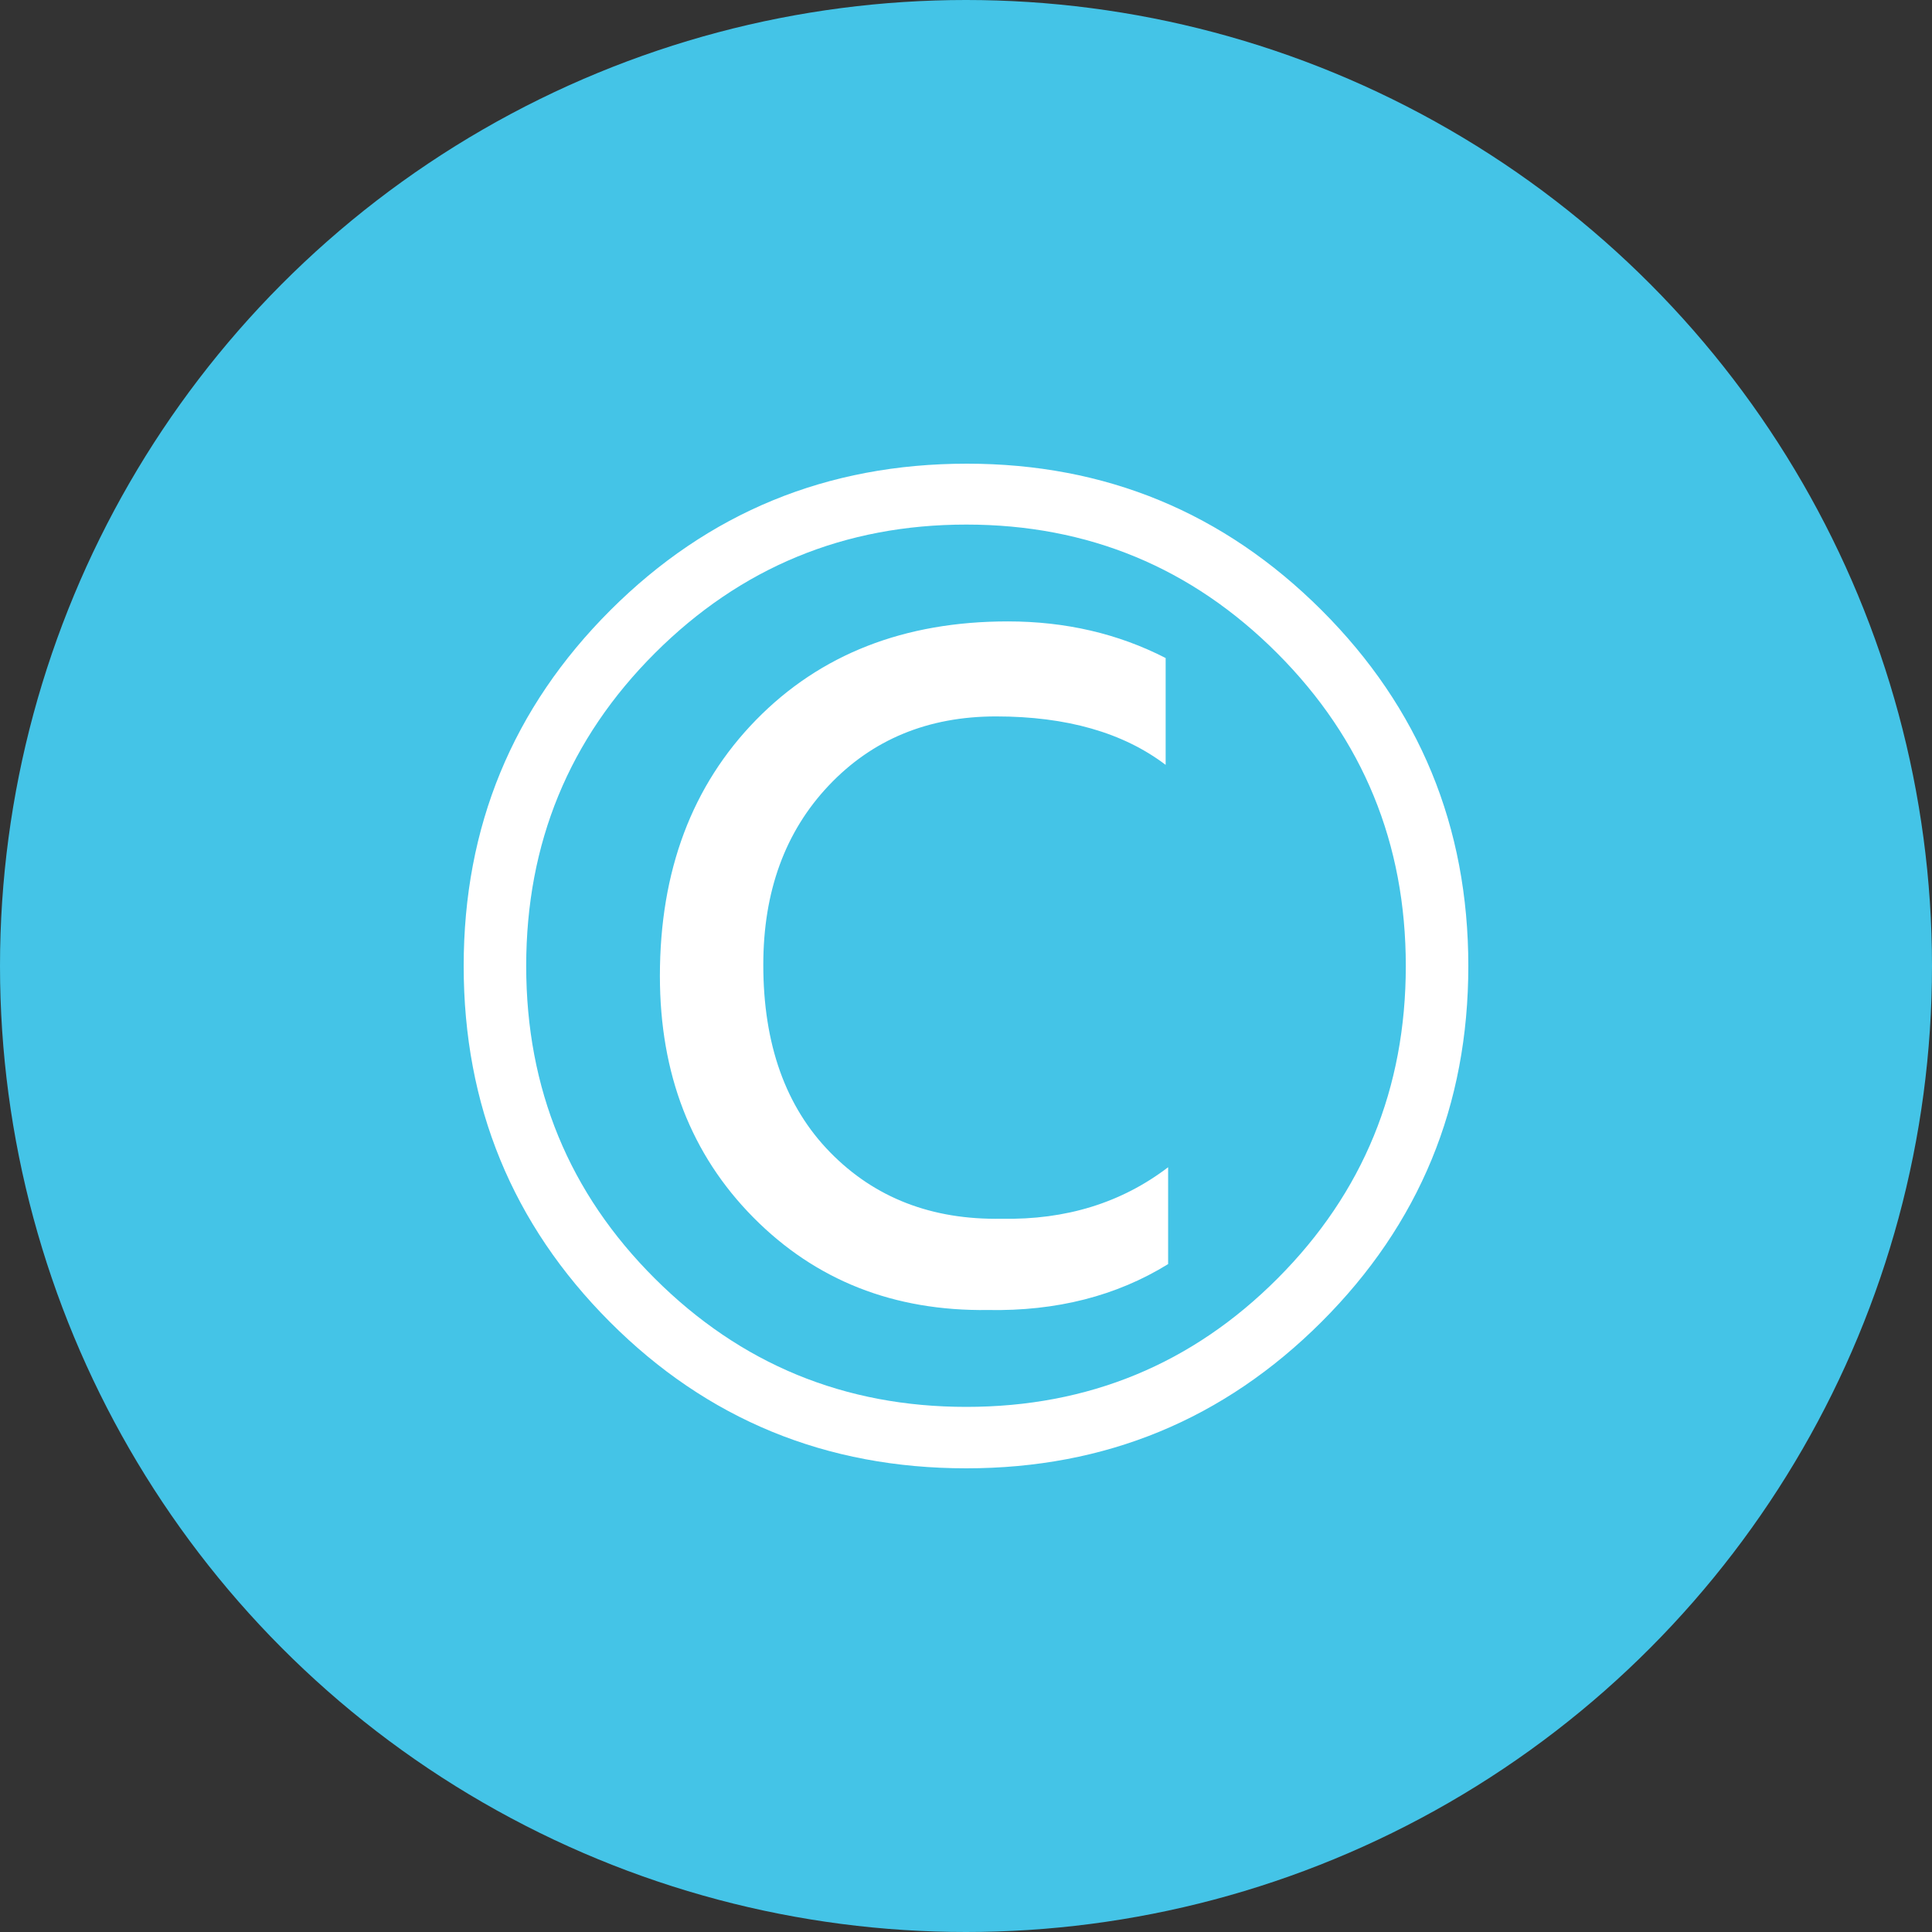 <?xml version="1.0" encoding="utf-8"?>
<!-- Generator: Adobe Illustrator 16.0.0, SVG Export Plug-In . SVG Version: 6.00 Build 0)  -->
<!DOCTYPE svg PUBLIC "-//W3C//DTD SVG 1.1//EN" "http://www.w3.org/Graphics/SVG/1.1/DTD/svg11.dtd">
<svg version="1.1" id="图层_1" xmlns="http://www.w3.org/2000/svg" xmlns:xlink="http://www.w3.org/1999/xlink" x="0px" y="0px"
	 width="50px" height="50px" viewBox="0 0 50 50" enable-background="new 0 0 50 50" xml:space="preserve">
<rect x="0" y="0" width="50" height="50" fill="#333333" stroke="none"/>
<circle fill="#44C4E7" cx="25" cy="25" r="25"/>
<g>
	<path fill="#FFFFFF" d="M12,25c0-3.61,1.266-6.679,3.797-9.208C18.328,13.265,21.404,12,25.023,12c3.588,0,6.648,1.265,9.18,3.792
		C36.734,18.321,38,21.39,38,25c0,3.61-1.266,6.68-3.797,9.208S28.607,38,25.008,38c-3.631,0-6.707-1.264-9.228-3.792
		C13.259,31.68,12,28.61,12,25z M13.618,25c0,3.183,1.111,5.879,3.332,8.091c2.221,2.214,4.907,3.319,8.058,3.319
		c3.16,0,5.849-1.11,8.059-3.327c2.211-2.218,3.315-4.911,3.315-8.083c0-3.171-1.106-5.867-3.323-8.09
		c-2.218-2.223-4.901-3.334-8.051-3.334c-3.15,0-5.836,1.109-8.058,3.326C14.729,19.12,13.618,21.819,13.618,25z M30.23,32.715
		c-1.334,0.824-2.889,1.221-4.663,1.188c-2.434,0.032-4.458-0.766-6.07-2.395s-2.419-3.712-2.419-6.25
		c0-2.721,0.831-4.931,2.491-6.629c1.662-1.698,3.832-2.547,6.514-2.547c1.493,0,2.856,0.317,4.084,0.948v2.765
		c-1.1-0.835-2.563-1.254-4.39-1.254c-1.761,0-3.206,0.598-4.333,1.792c-1.127,1.194-1.69,2.74-1.69,4.636
		c0,2.056,0.577,3.675,1.73,4.853c1.153,1.179,2.633,1.752,4.437,1.719c1.665,0.033,3.102-0.412,4.31-1.333V32.715z"/>
</g>
</svg>
